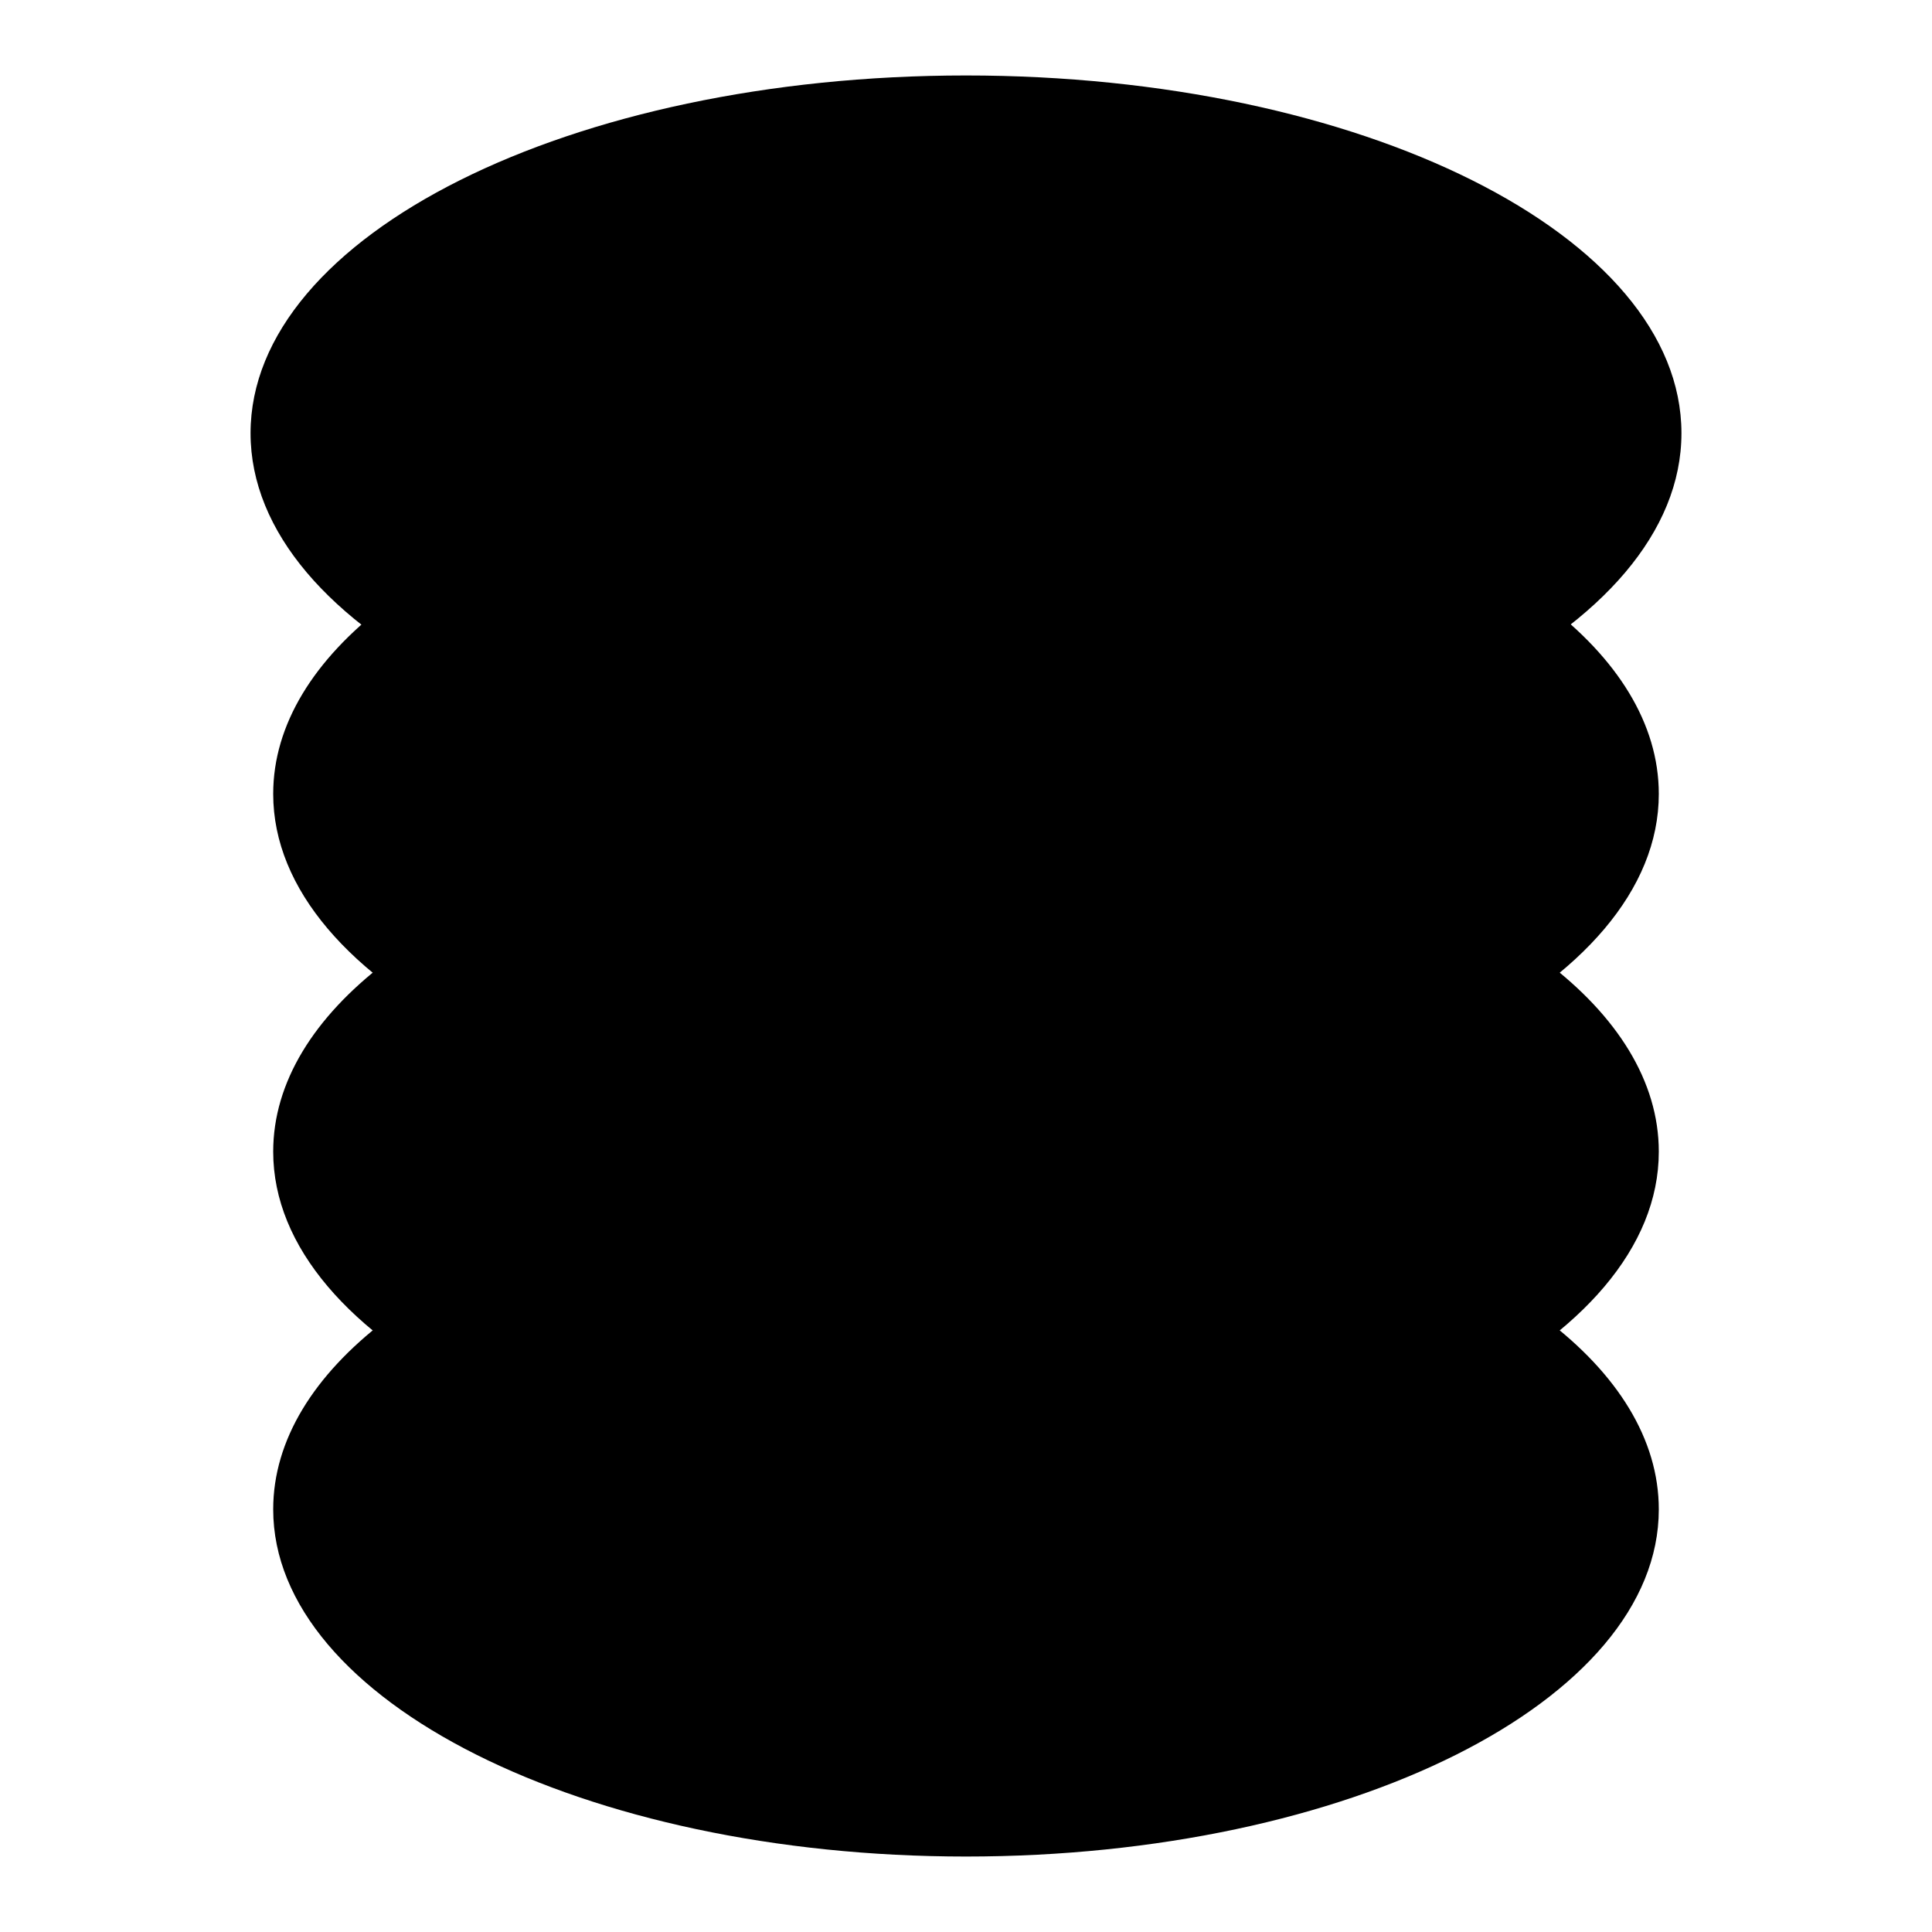 <?xml version="1.0" encoding="utf-8"?>
<!-- Svg Vector Icons : http://www.onlinewebfonts.com/icon -->
<!DOCTYPE svg PUBLIC "-//W3C//DTD SVG 1.1//EN" "http://www.w3.org/Graphics/SVG/1.1/DTD/svg11.dtd">
<svg version="1.1" xmlns="http://www.w3.org/2000/svg" xmlns:xlink="http://www.w3.org/1999/xlink" x="0px" y="0px" viewBox="0 0 256 256" enable-background="new 0 0 256 256" xml:space="preserve">
<g><g><path fill="#000000" d="M204.8,127.4c9.5,7.2,15,15.9,15,25.2c0,25.4-41.1,45.9-91.8,45.9c-50.7,0-91.8-20.6-91.8-45.9c0-9.2,5.4-17.8,14.8-25"/><path fill="#000000" d="M204.8,80c9.5,7.2,15,15.9,15,25.2c0,25.4-41.1,45.9-91.8,45.9c-50.7,0-91.8-20.6-91.8-45.9c0-9.2,5.4-17.8,14.8-25"/><path fill="#000000" d="M204.8,174.8c9.5,7.2,15,15.9,15,25.2c0,25.4-41.1,46-91.8,46c-50.7,0-91.8-20.7-91.8-46c0-9.2,5.4-17.8,14.8-25"/><path fill="#000000" d="M222.8,57.4c0,26.2-42.5,47.4-94.8,47.4c-52.4,0-94.8-21.2-94.8-47.4S75.6,10,128,10C180.4,10,222.8,31.2,222.8,57.4"/></g></g>
</svg>